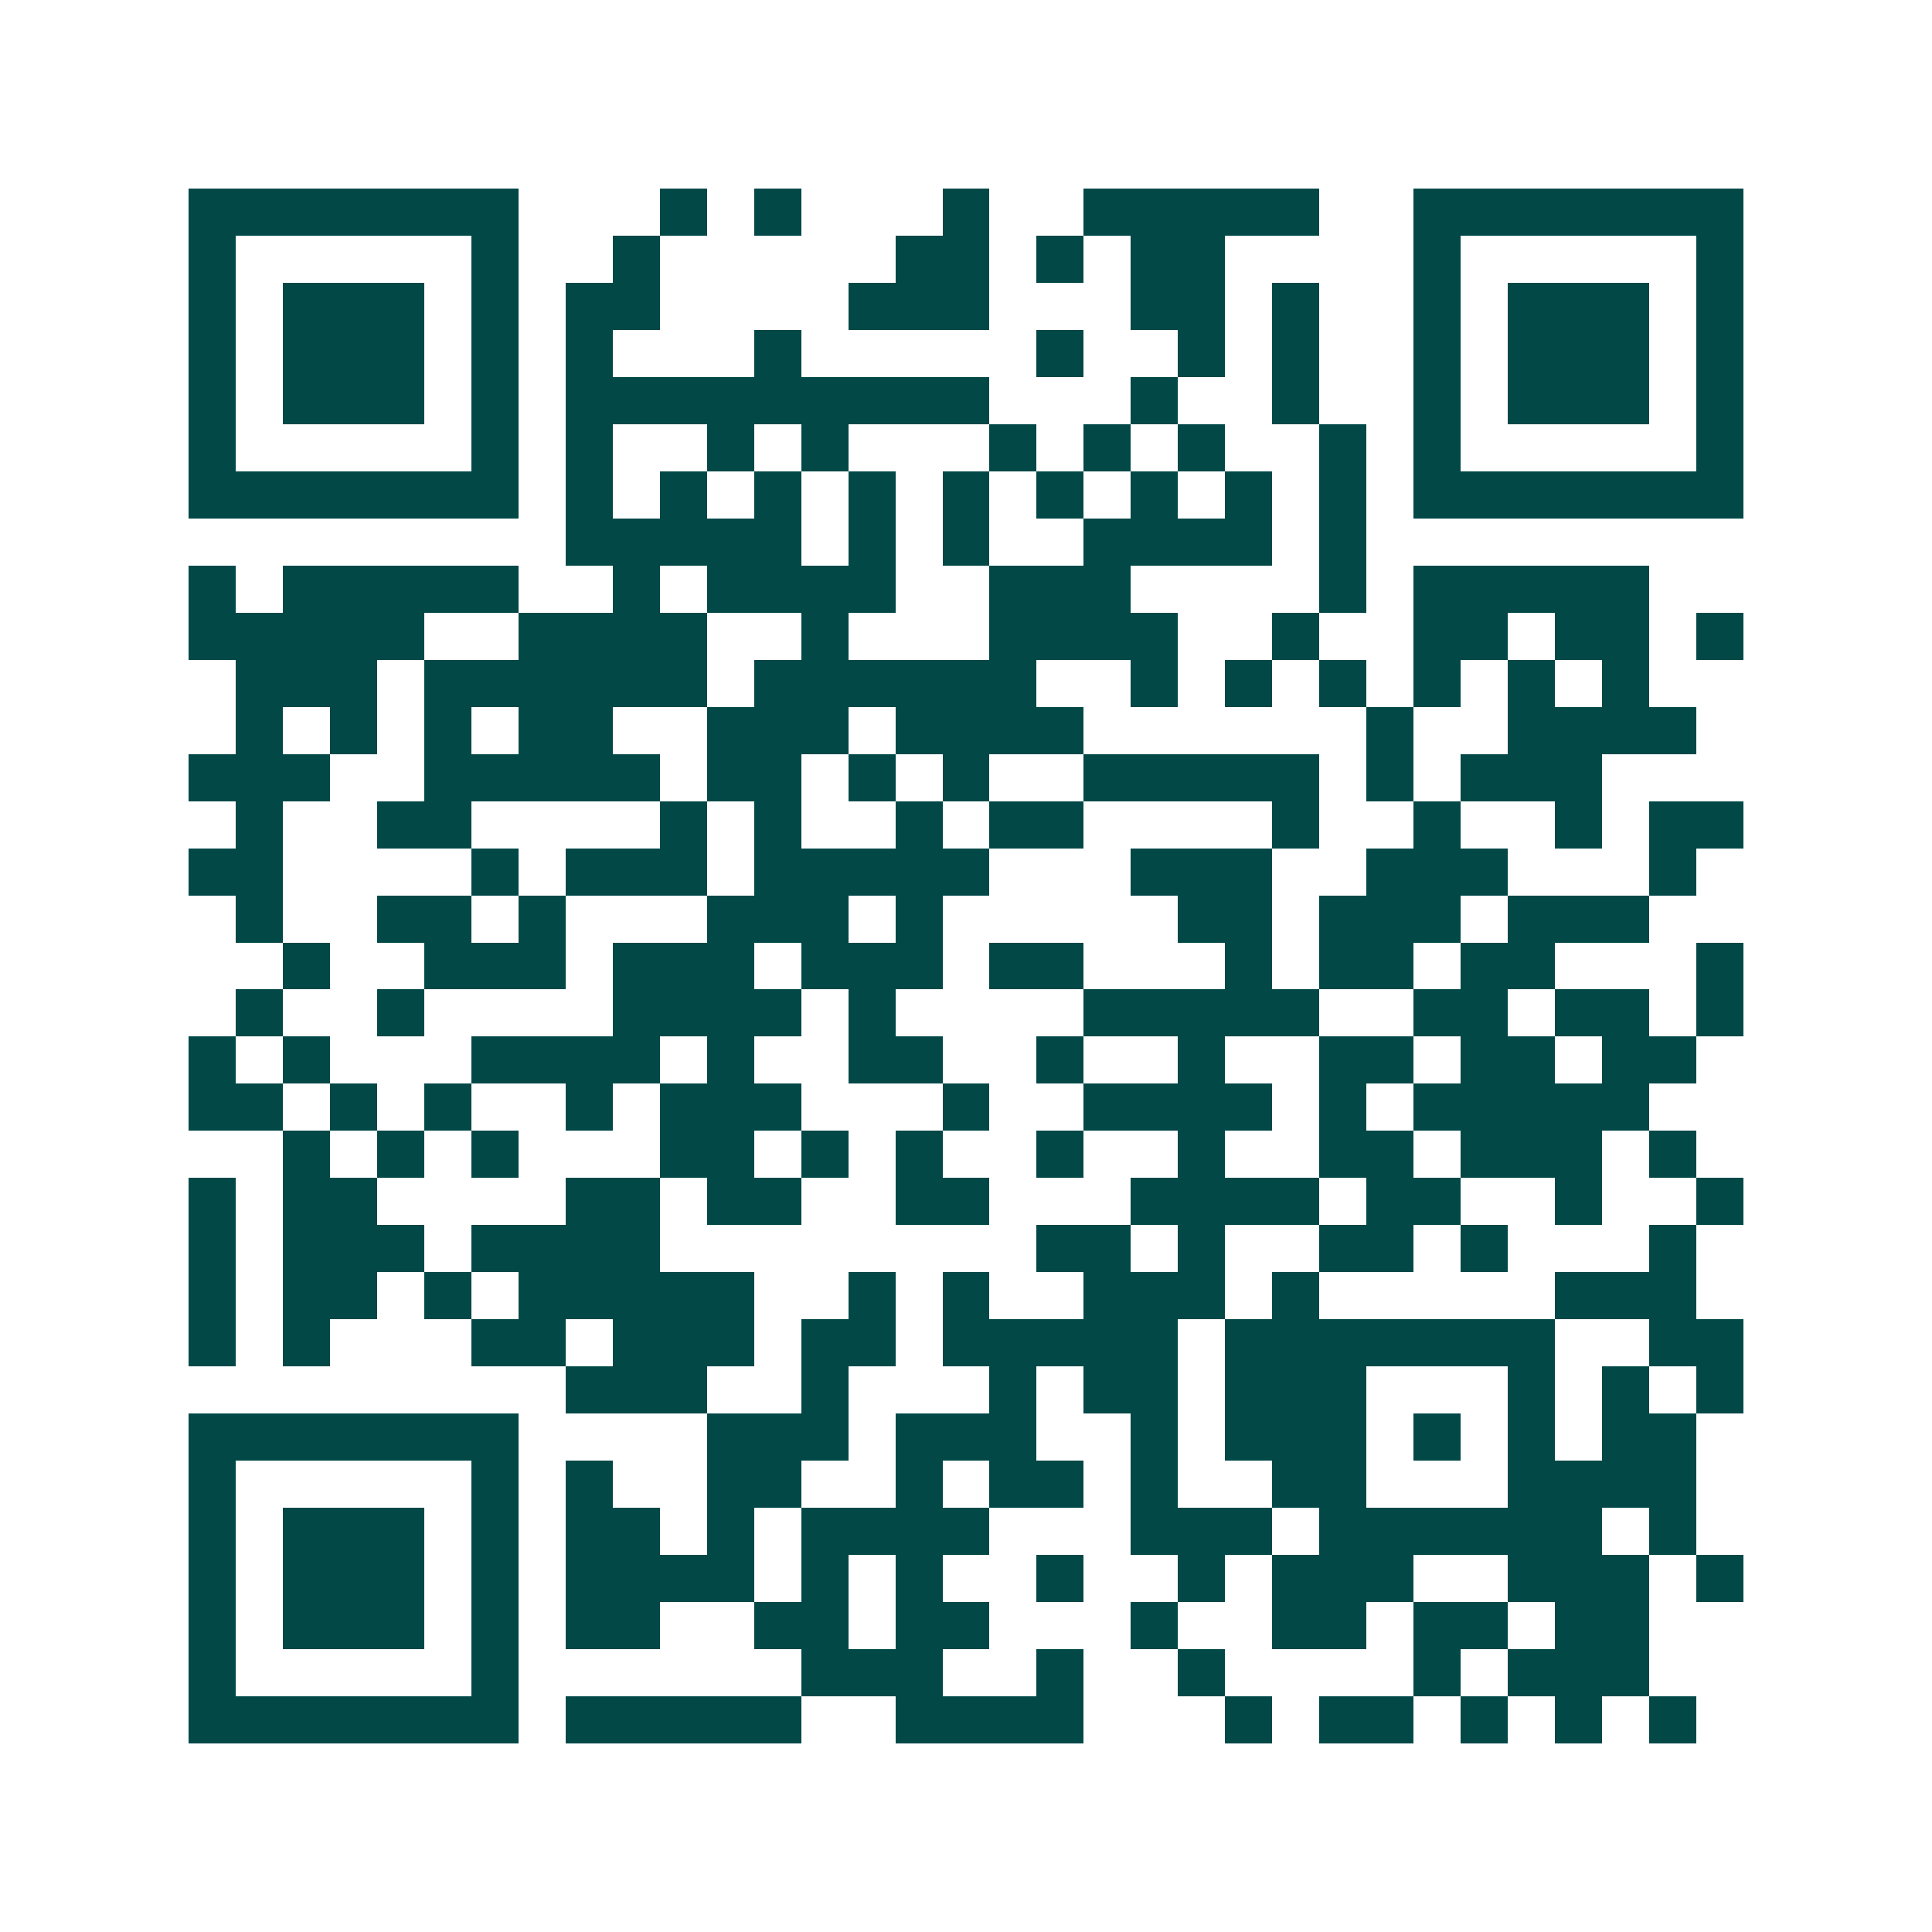 <svg xmlns="http://www.w3.org/2000/svg" width="200" height="200" viewBox="0 0 41 41" shape-rendering="crispEdges"><path fill="#ffffff" d="M0 0h41v41H0z"/><path stroke="#014847" d="M4 4.5h7m3 0h1m1 0h1m3 0h1m2 0h5m2 0h7M4 5.5h1m5 0h1m2 0h1m5 0h2m1 0h1m1 0h2m4 0h1m5 0h1M4 6.5h1m1 0h3m1 0h1m1 0h2m4 0h3m3 0h2m1 0h1m2 0h1m1 0h3m1 0h1M4 7.5h1m1 0h3m1 0h1m1 0h1m3 0h1m5 0h1m2 0h1m1 0h1m2 0h1m1 0h3m1 0h1M4 8.5h1m1 0h3m1 0h1m1 0h9m3 0h1m2 0h1m2 0h1m1 0h3m1 0h1M4 9.5h1m5 0h1m1 0h1m2 0h1m1 0h1m3 0h1m1 0h1m1 0h1m2 0h1m1 0h1m5 0h1M4 10.5h7m1 0h1m1 0h1m1 0h1m1 0h1m1 0h1m1 0h1m1 0h1m1 0h1m1 0h1m1 0h7M12 11.5h5m1 0h1m1 0h1m2 0h4m1 0h1M4 12.5h1m1 0h5m2 0h1m1 0h4m2 0h3m4 0h1m1 0h5M4 13.5h5m2 0h4m2 0h1m3 0h4m2 0h1m2 0h2m1 0h2m1 0h1M5 14.5h3m1 0h6m1 0h6m2 0h1m1 0h1m1 0h1m1 0h1m1 0h1m1 0h1M5 15.5h1m1 0h1m1 0h1m1 0h2m2 0h3m1 0h4m6 0h1m2 0h4M4 16.5h3m2 0h5m1 0h2m1 0h1m1 0h1m2 0h5m1 0h1m1 0h3M5 17.5h1m2 0h2m4 0h1m1 0h1m2 0h1m1 0h2m4 0h1m2 0h1m2 0h1m1 0h2M4 18.5h2m4 0h1m1 0h3m1 0h5m3 0h3m2 0h3m3 0h1M5 19.5h1m2 0h2m1 0h1m3 0h3m1 0h1m5 0h2m1 0h3m1 0h3M6 20.5h1m2 0h3m1 0h3m1 0h3m1 0h2m3 0h1m1 0h2m1 0h2m3 0h1M5 21.5h1m2 0h1m4 0h4m1 0h1m4 0h5m2 0h2m1 0h2m1 0h1M4 22.5h1m1 0h1m3 0h4m1 0h1m2 0h2m2 0h1m2 0h1m2 0h2m1 0h2m1 0h2M4 23.5h2m1 0h1m1 0h1m2 0h1m1 0h3m3 0h1m2 0h4m1 0h1m1 0h5M6 24.5h1m1 0h1m1 0h1m3 0h2m1 0h1m1 0h1m2 0h1m2 0h1m2 0h2m1 0h3m1 0h1M4 25.5h1m1 0h2m4 0h2m1 0h2m2 0h2m3 0h4m1 0h2m2 0h1m2 0h1M4 26.5h1m1 0h3m1 0h4m8 0h2m1 0h1m2 0h2m1 0h1m3 0h1M4 27.5h1m1 0h2m1 0h1m1 0h5m2 0h1m1 0h1m2 0h3m1 0h1m5 0h3M4 28.5h1m1 0h1m3 0h2m1 0h3m1 0h2m1 0h5m1 0h7m2 0h2M12 29.5h3m2 0h1m3 0h1m1 0h2m1 0h3m3 0h1m1 0h1m1 0h1M4 30.5h7m4 0h3m1 0h3m2 0h1m1 0h3m1 0h1m1 0h1m1 0h2M4 31.5h1m5 0h1m1 0h1m2 0h2m2 0h1m1 0h2m1 0h1m2 0h2m3 0h4M4 32.5h1m1 0h3m1 0h1m1 0h2m1 0h1m1 0h4m3 0h3m1 0h6m1 0h1M4 33.5h1m1 0h3m1 0h1m1 0h4m1 0h1m1 0h1m2 0h1m2 0h1m1 0h3m2 0h3m1 0h1M4 34.5h1m1 0h3m1 0h1m1 0h2m2 0h2m1 0h2m3 0h1m2 0h2m1 0h2m1 0h2M4 35.5h1m5 0h1m6 0h3m2 0h1m2 0h1m4 0h1m1 0h3M4 36.5h7m1 0h5m2 0h4m3 0h1m1 0h2m1 0h1m1 0h1m1 0h1"/></svg>
